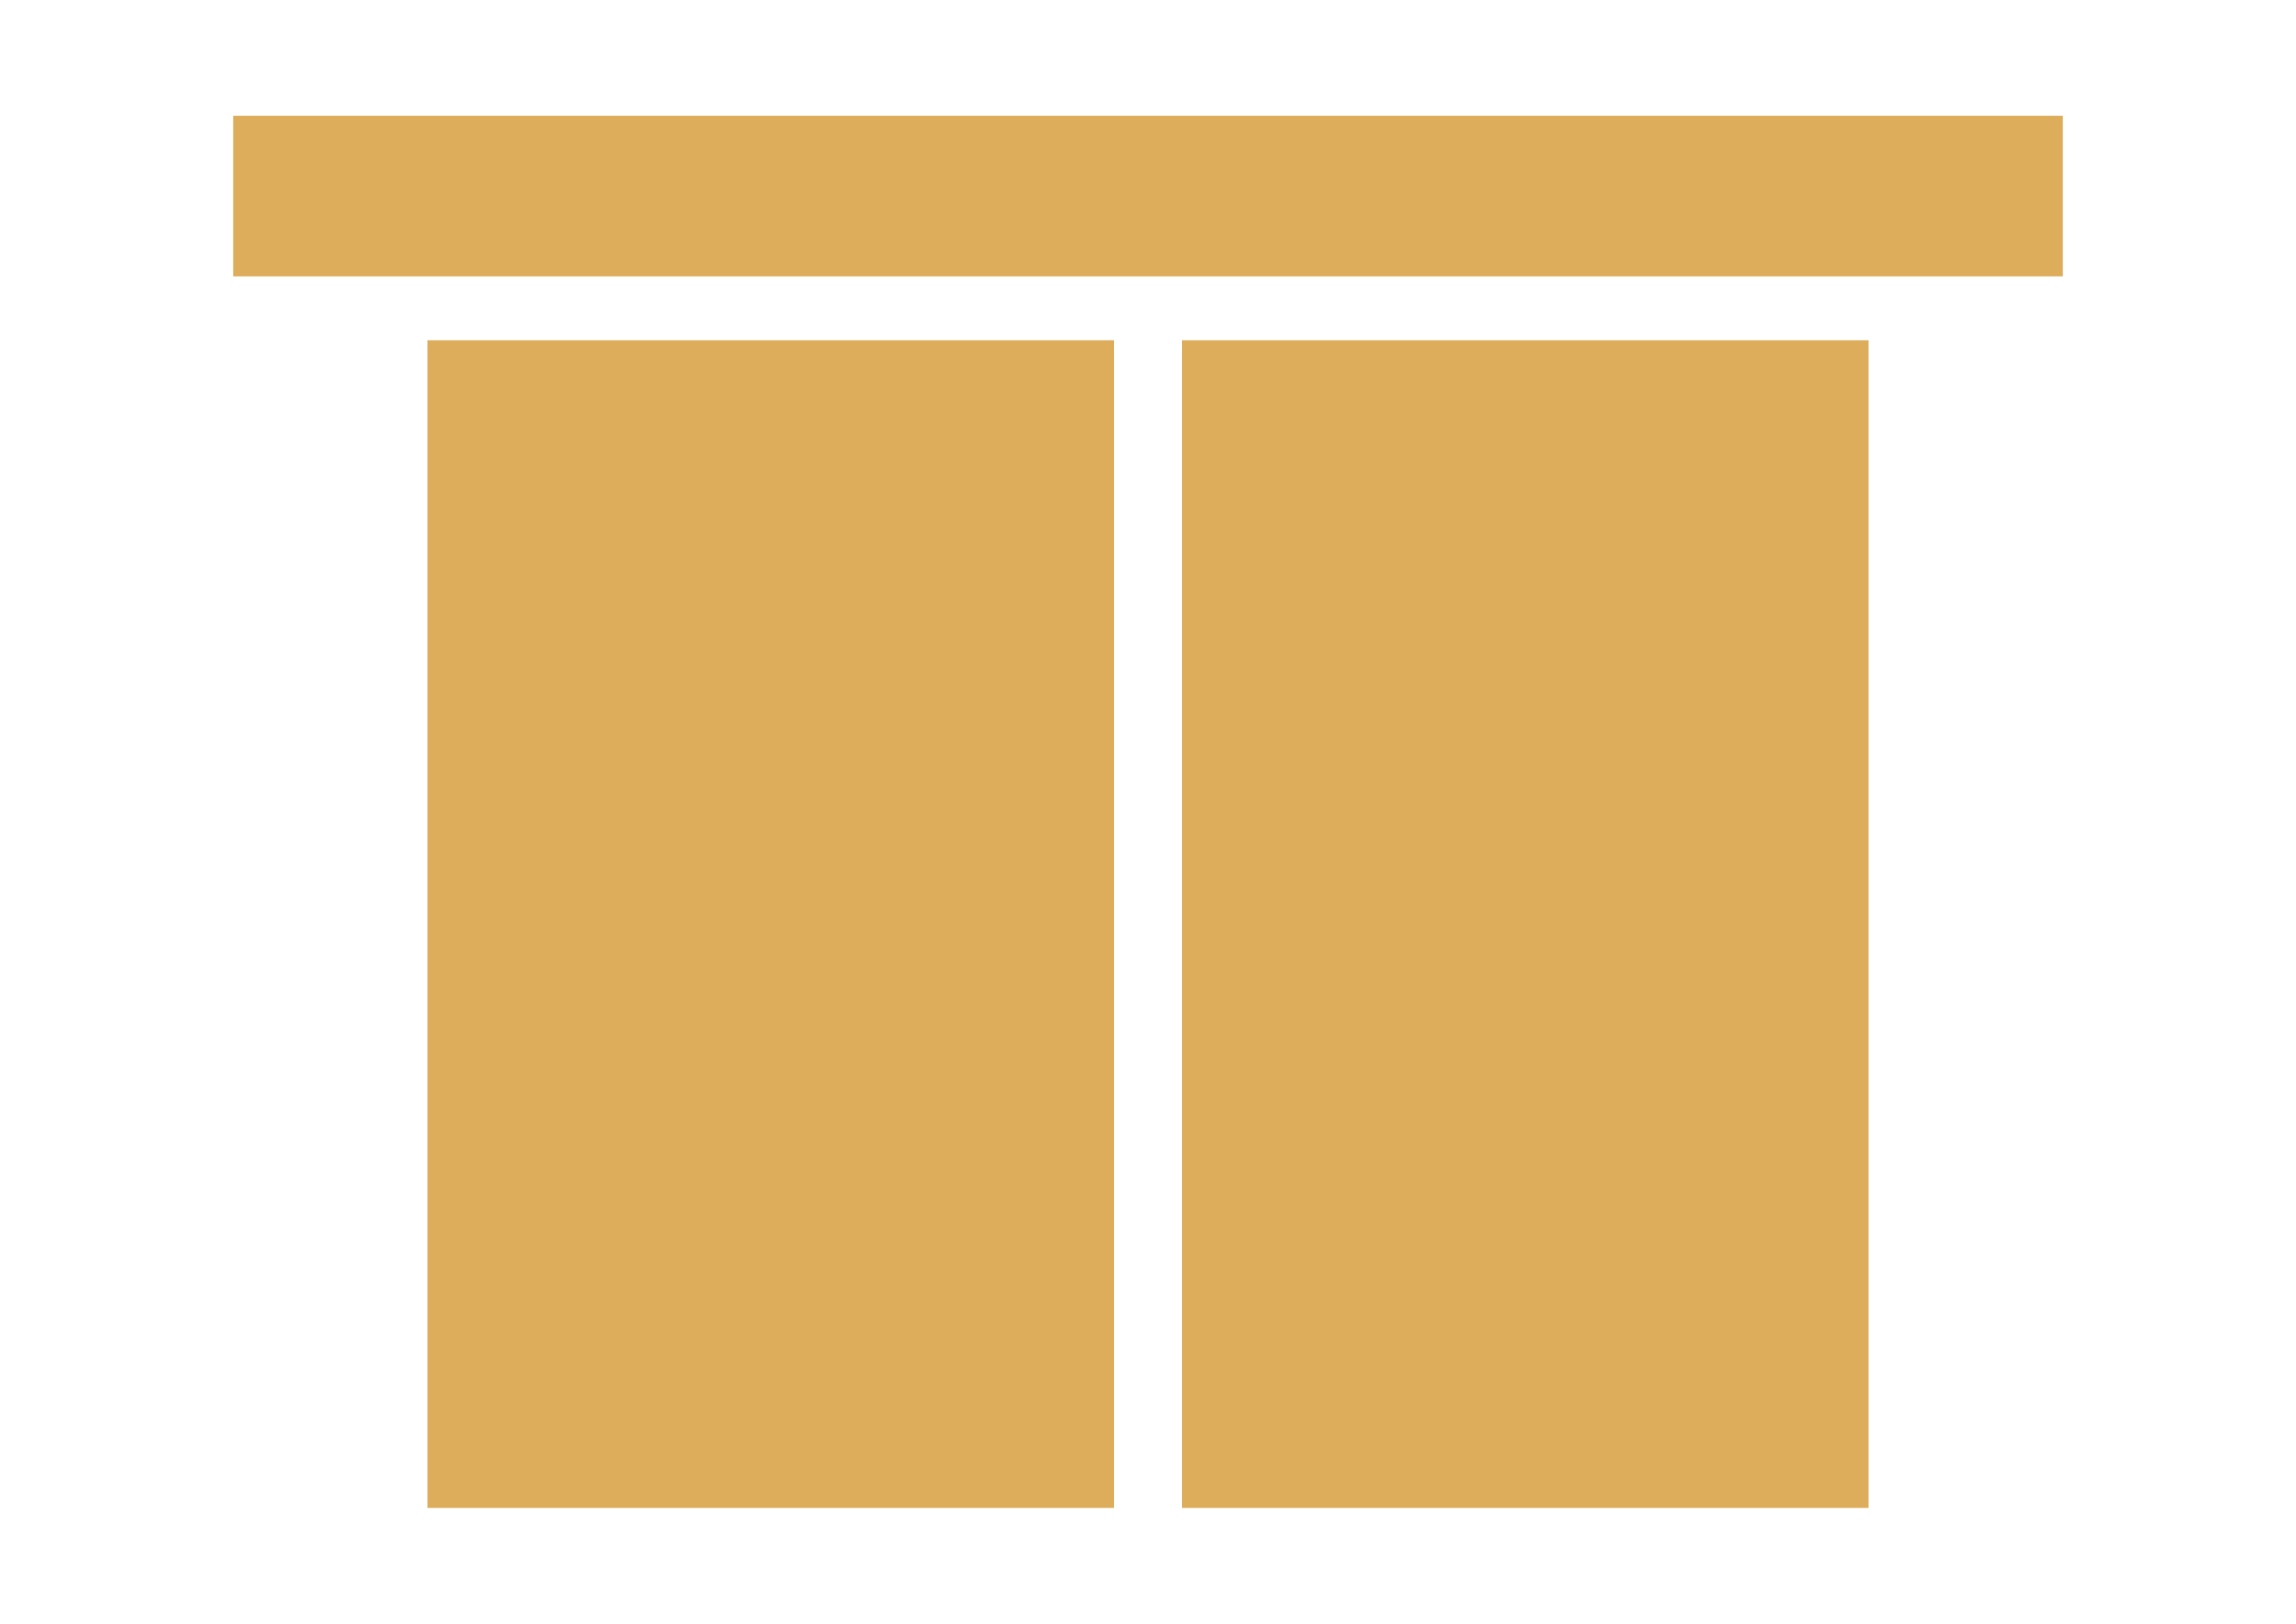 <?xml version="1.0" encoding="utf-8"?>
<!-- Generator: Adobe Illustrator 16.0.0, SVG Export Plug-In . SVG Version: 6.00 Build 0)  -->
<!DOCTYPE svg PUBLIC "-//W3C//DTD SVG 1.1//EN" "http://www.w3.org/Graphics/SVG/1.1/DTD/svg11.dtd">
<svg version="1.1" id="Layer_1" xmlns="http://www.w3.org/2000/svg" xmlns:xlink="http://www.w3.org/1999/xlink" x="0px" y="0px"
	 width="841.889px" height="595.281px" viewBox="0 0 841.889 595.281" enable-background="new 0 0 841.889 595.281"
	 xml:space="preserve">
<g>
	<g>
		<path fill="#DEAD5C" d="M156.739,124.735v428.109c83.912,0,167.831,0,251.743,0V124.735
			C324.569,124.735,240.651,124.735,156.739,124.735"/>
		<path fill="#DEAD5C" d="M433.406,124.735v428.109c83.914,0,167.832,0,251.744,0V124.735
			C601.238,124.735,517.32,124.735,433.406,124.735"/>
	</g>
	<rect x="85.513" y="42.437" fill="#DEAD5C" width="670.863" height="58.889"/>
</g>
</svg>
